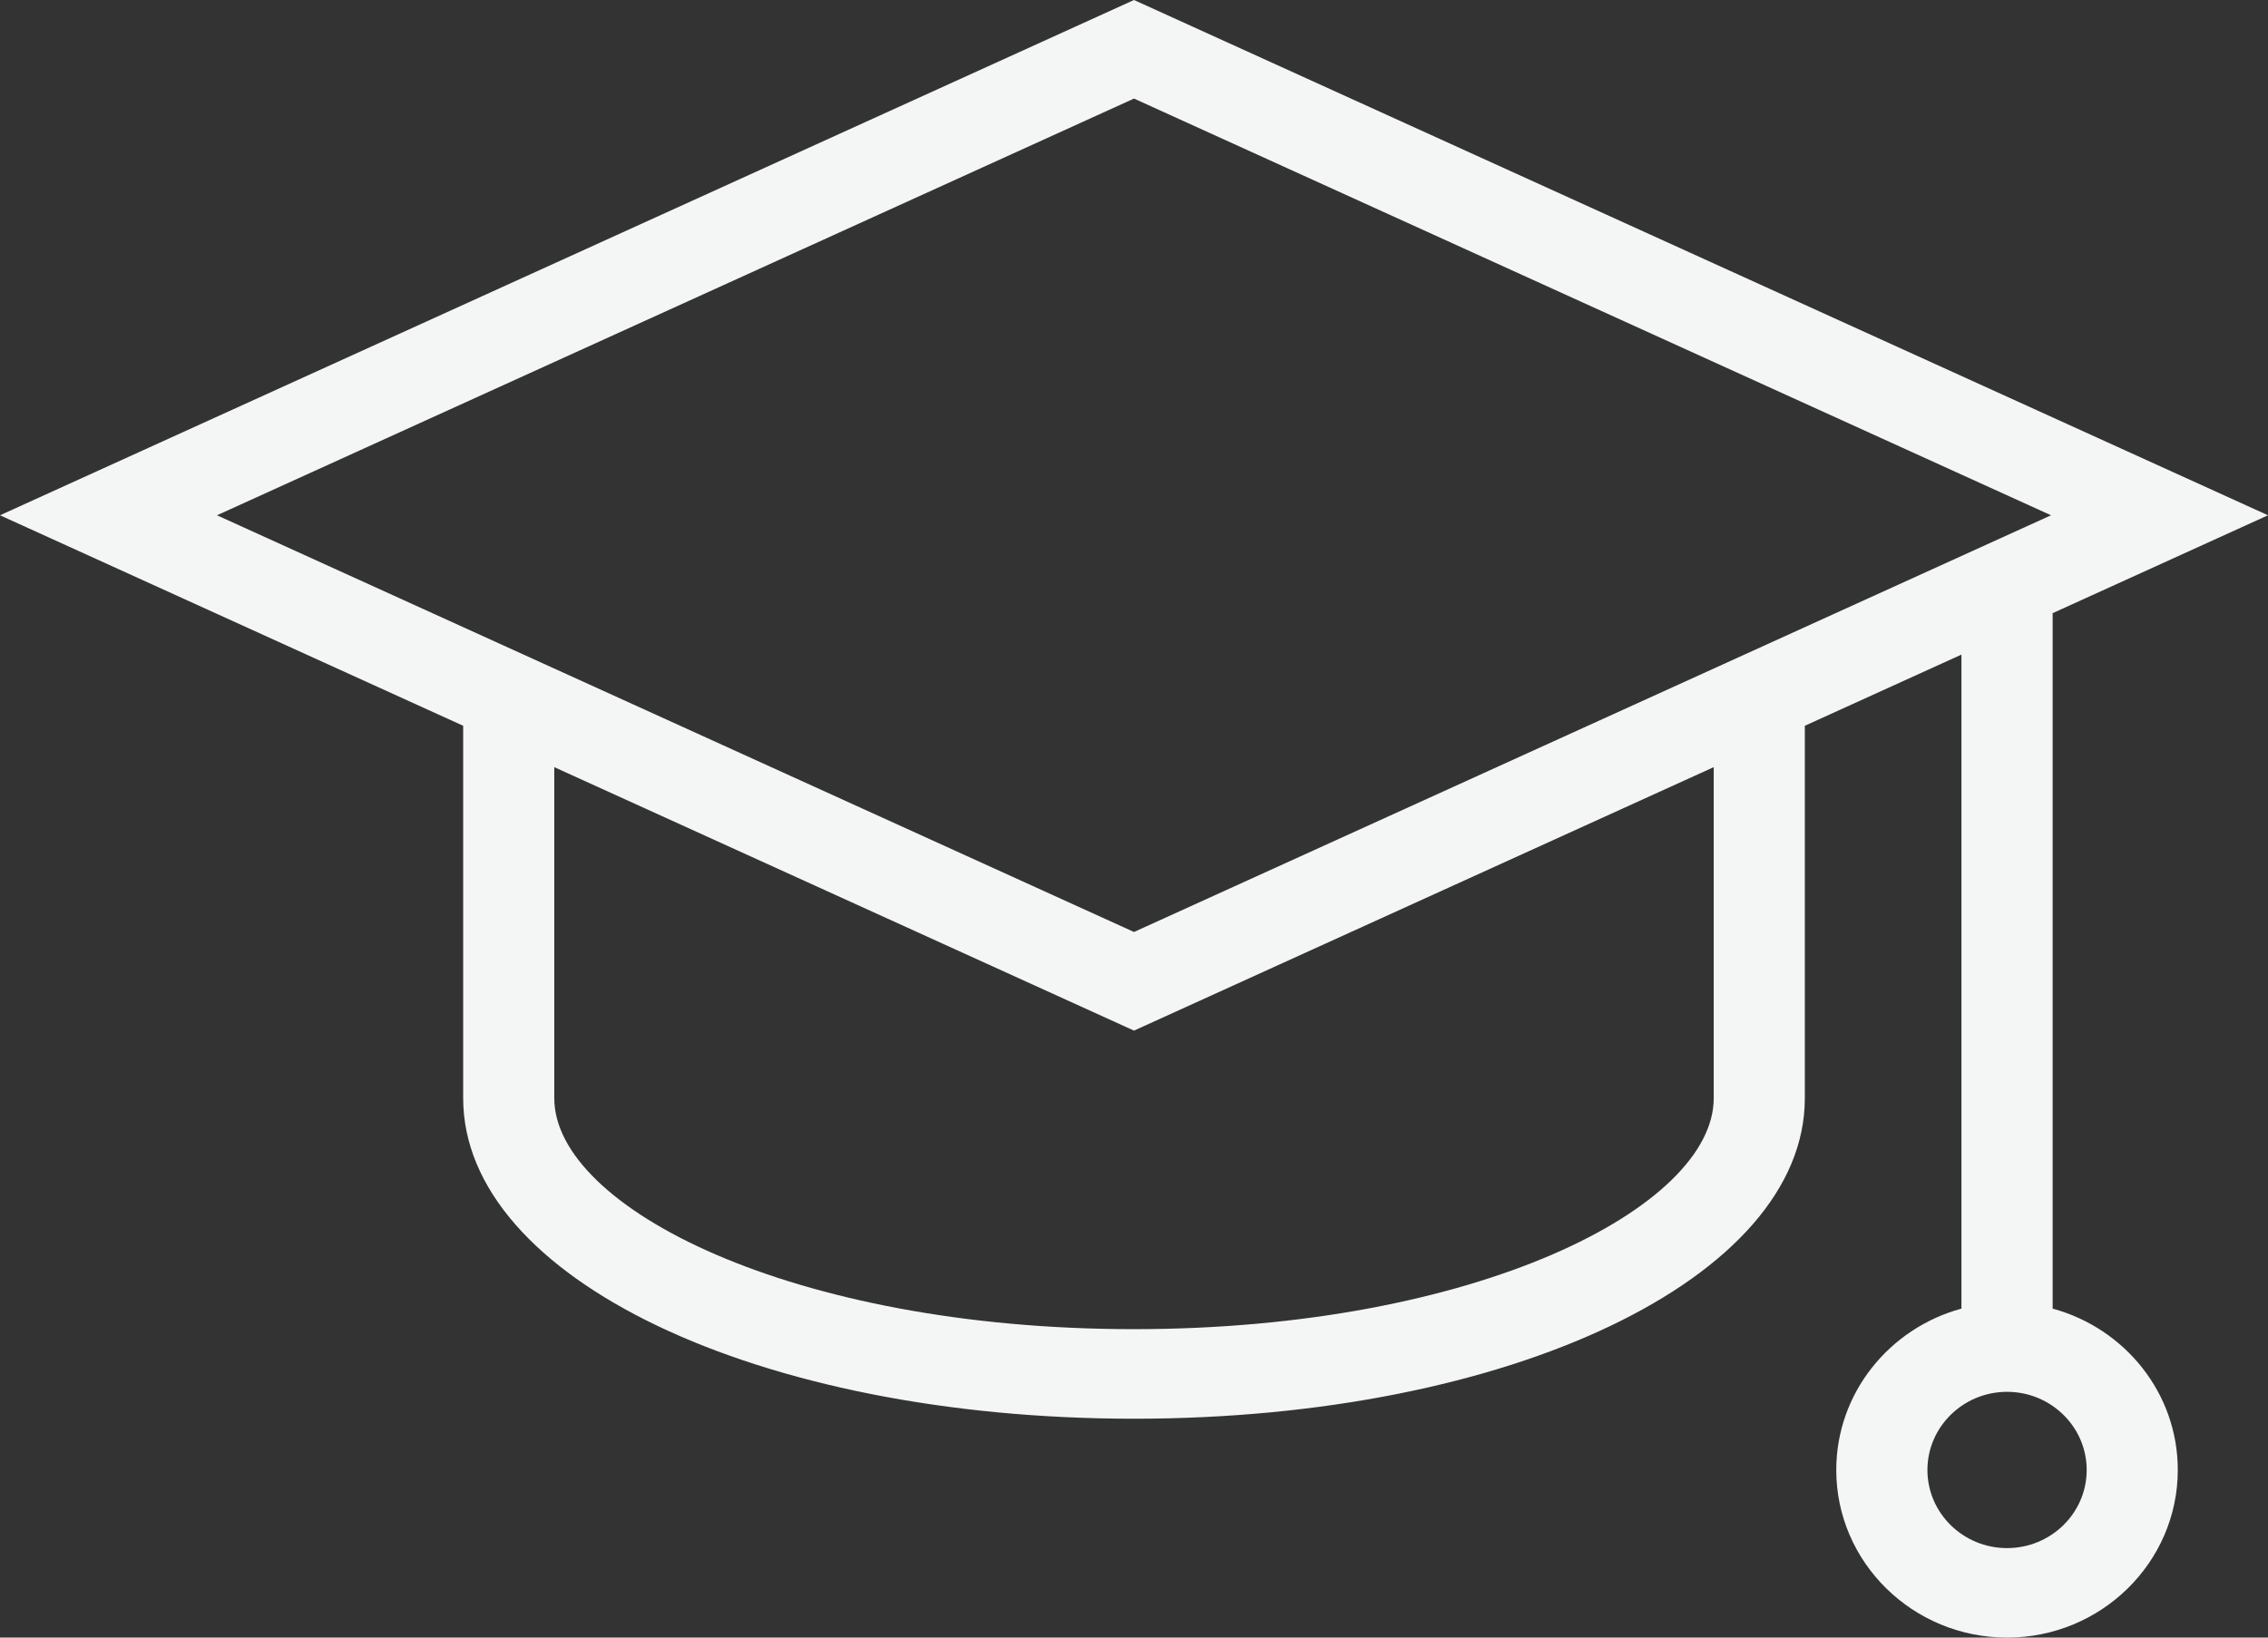 <svg xmlns="http://www.w3.org/2000/svg" width="36" height="26" viewBox="0 0 36 26">
  <rect x="0" y="0" width="36" height="26" fill="#333333" stroke="none"/>
  <path fill="#F4F5F5" d="M32.582,20.777 L32.582,9.74 L32.571,9.74 L36,8.181 L18,0 L0,8.181 L7.352,11.523 L7.352,17.437 C7.352,20.29 12.029,22.525 18,22.525 C23.971,22.525 28.648,20.29 28.648,17.437 L28.648,11.523 L31.134,10.393 L31.134,20.777 C29.99,21.088 29.147,22.118 29.147,23.339 C29.147,24.807 30.363,26 31.858,26 C33.352,26 34.568,24.806 34.568,23.339 C34.569,22.118 33.726,21.088 32.582,20.777 Z M18,1.565 L32.556,8.181 L18,14.797 L3.444,8.181 L18,1.565 Z M27.202,17.436 C27.202,19.171 23.422,21.103 18,21.103 C12.577,21.103 8.798,19.17 8.798,17.436 L8.798,12.18 L18,16.363 L27.202,12.18 L27.202,17.436 Z M31.858,24.579 C31.161,24.579 30.594,24.023 30.594,23.339 C30.594,22.655 31.161,22.098 31.858,22.098 C32.555,22.098 33.122,22.654 33.122,23.339 C33.122,24.023 32.555,24.579 31.858,24.579 Z"/>
</svg>
